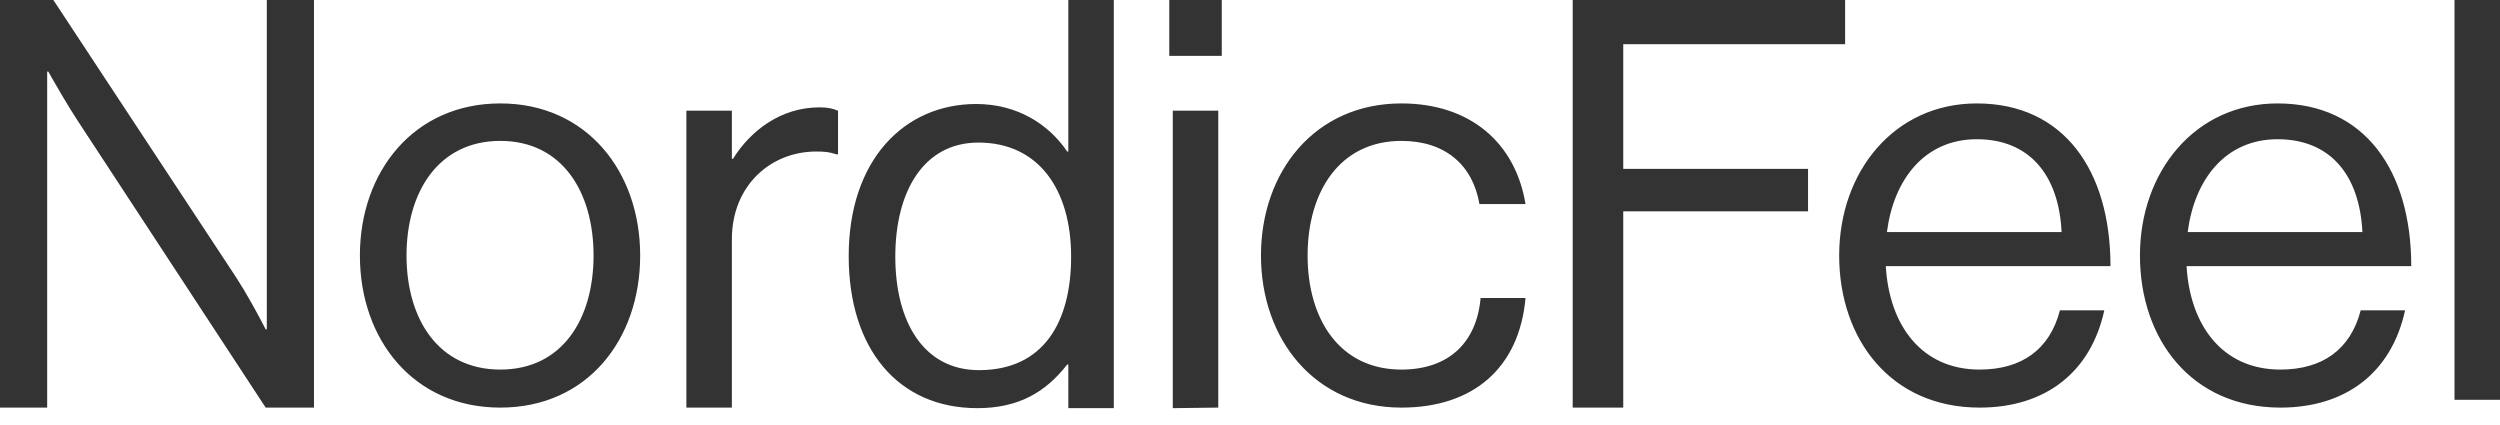 <svg width="100" height="17" viewBox="0 0 100 17" fill="none" xmlns="http://www.w3.org/2000/svg">
<g clip-path="url(#clip0_2205_2456)">
<path fill-rule="evenodd" clip-rule="evenodd" d="M2.134 0H0V16.304H1.887V2.863H1.932C1.932 2.863 2.186 3.318 2.502 3.851C2.701 4.186 2.924 4.551 3.123 4.853L10.627 16.304H12.559V0H10.672V13.173H10.627C10.627 13.173 10.359 12.648 10.023 12.054C9.844 11.738 9.646 11.402 9.459 11.115L2.134 0ZM20.013 4.137C16.553 4.137 14.396 6.866 14.396 10.221C14.396 13.575 16.53 16.304 20.013 16.304C23.495 16.304 25.607 13.575 25.607 10.221C25.607 6.866 23.473 4.137 20.013 4.137ZM20.013 5.636C22.484 5.636 23.742 7.671 23.742 10.221C23.742 12.77 22.484 14.783 20.013 14.783C17.541 14.783 16.261 12.77 16.261 10.221C16.261 7.671 17.541 5.636 20.013 5.636ZM29.275 6.352H29.32C30.016 5.233 31.229 4.294 32.779 4.294C33.117 4.294 33.296 4.339 33.521 4.428V6.173H33.454C33.184 6.083 33.004 6.061 32.645 6.061C30.848 6.061 29.275 7.403 29.275 9.572V16.304H27.455V4.428H29.275V6.352ZM39.048 4.16C36.172 4.16 33.948 6.396 33.948 10.243C33.948 13.956 35.925 16.326 39.093 16.326C40.733 16.326 41.812 15.7 42.688 14.582H42.733V16.326H44.552V0H42.733V6.061H42.688C41.946 4.965 40.688 4.16 39.048 4.16ZM39.138 5.703C41.542 5.703 42.845 7.582 42.845 10.265C42.845 12.882 41.744 14.806 39.16 14.806C36.936 14.806 35.812 12.86 35.812 10.265C35.812 7.671 36.936 5.703 39.138 5.703ZM46.771 0H48.871V2.236H46.771V0ZM46.911 4.428H48.731V16.304L46.911 16.326V4.428ZM56.056 4.137C52.596 4.137 50.439 6.866 50.439 10.221C50.439 13.575 52.596 16.304 56.056 16.304C58.954 16.304 60.774 14.694 61.021 11.92H59.224C59.066 13.71 57.943 14.783 56.056 14.783C53.584 14.783 52.304 12.77 52.304 10.221C52.304 7.671 53.584 5.636 56.056 5.636C57.808 5.636 58.909 6.598 59.178 8.163H61.021C60.616 5.703 58.797 4.137 56.056 4.137ZM62.908 0H73.805V1.767H64.93V6.754H72.322V8.454H64.93V16.304H62.908V0ZM79.072 4.137C75.769 4.137 73.567 6.866 73.567 10.221C73.567 13.575 75.634 16.304 79.184 16.304C81.813 16.304 83.632 14.895 84.172 12.413H82.397C81.993 13.978 80.869 14.783 79.184 14.783C76.847 14.783 75.567 12.994 75.432 10.646H84.419C84.419 6.821 82.554 4.137 79.072 4.137ZM82.464 9.282H75.477C75.747 7.179 76.982 5.569 79.072 5.569C81.161 5.569 82.352 6.978 82.464 9.282ZM85.598 10.221C85.598 6.866 87.8 4.137 91.103 4.137C94.585 4.137 96.45 6.821 96.45 10.646H87.463C87.598 12.994 88.879 14.783 91.215 14.783C92.9 14.783 94.024 13.978 94.428 12.413H96.203C95.664 14.895 93.844 16.304 91.215 16.304C87.666 16.304 85.598 13.575 85.598 10.221ZM87.508 9.282H94.496C94.383 6.978 93.192 5.569 91.103 5.569C89.014 5.569 87.778 7.179 87.508 9.282ZM100 0H98.18V15.991H100V0Z" fill="#333333"/>
</g>
<defs>
<clipPath id="clip0_2205_2456">
<rect width="100" height="16.326" fill="white"/>
</clipPath>
</defs>
</svg>
